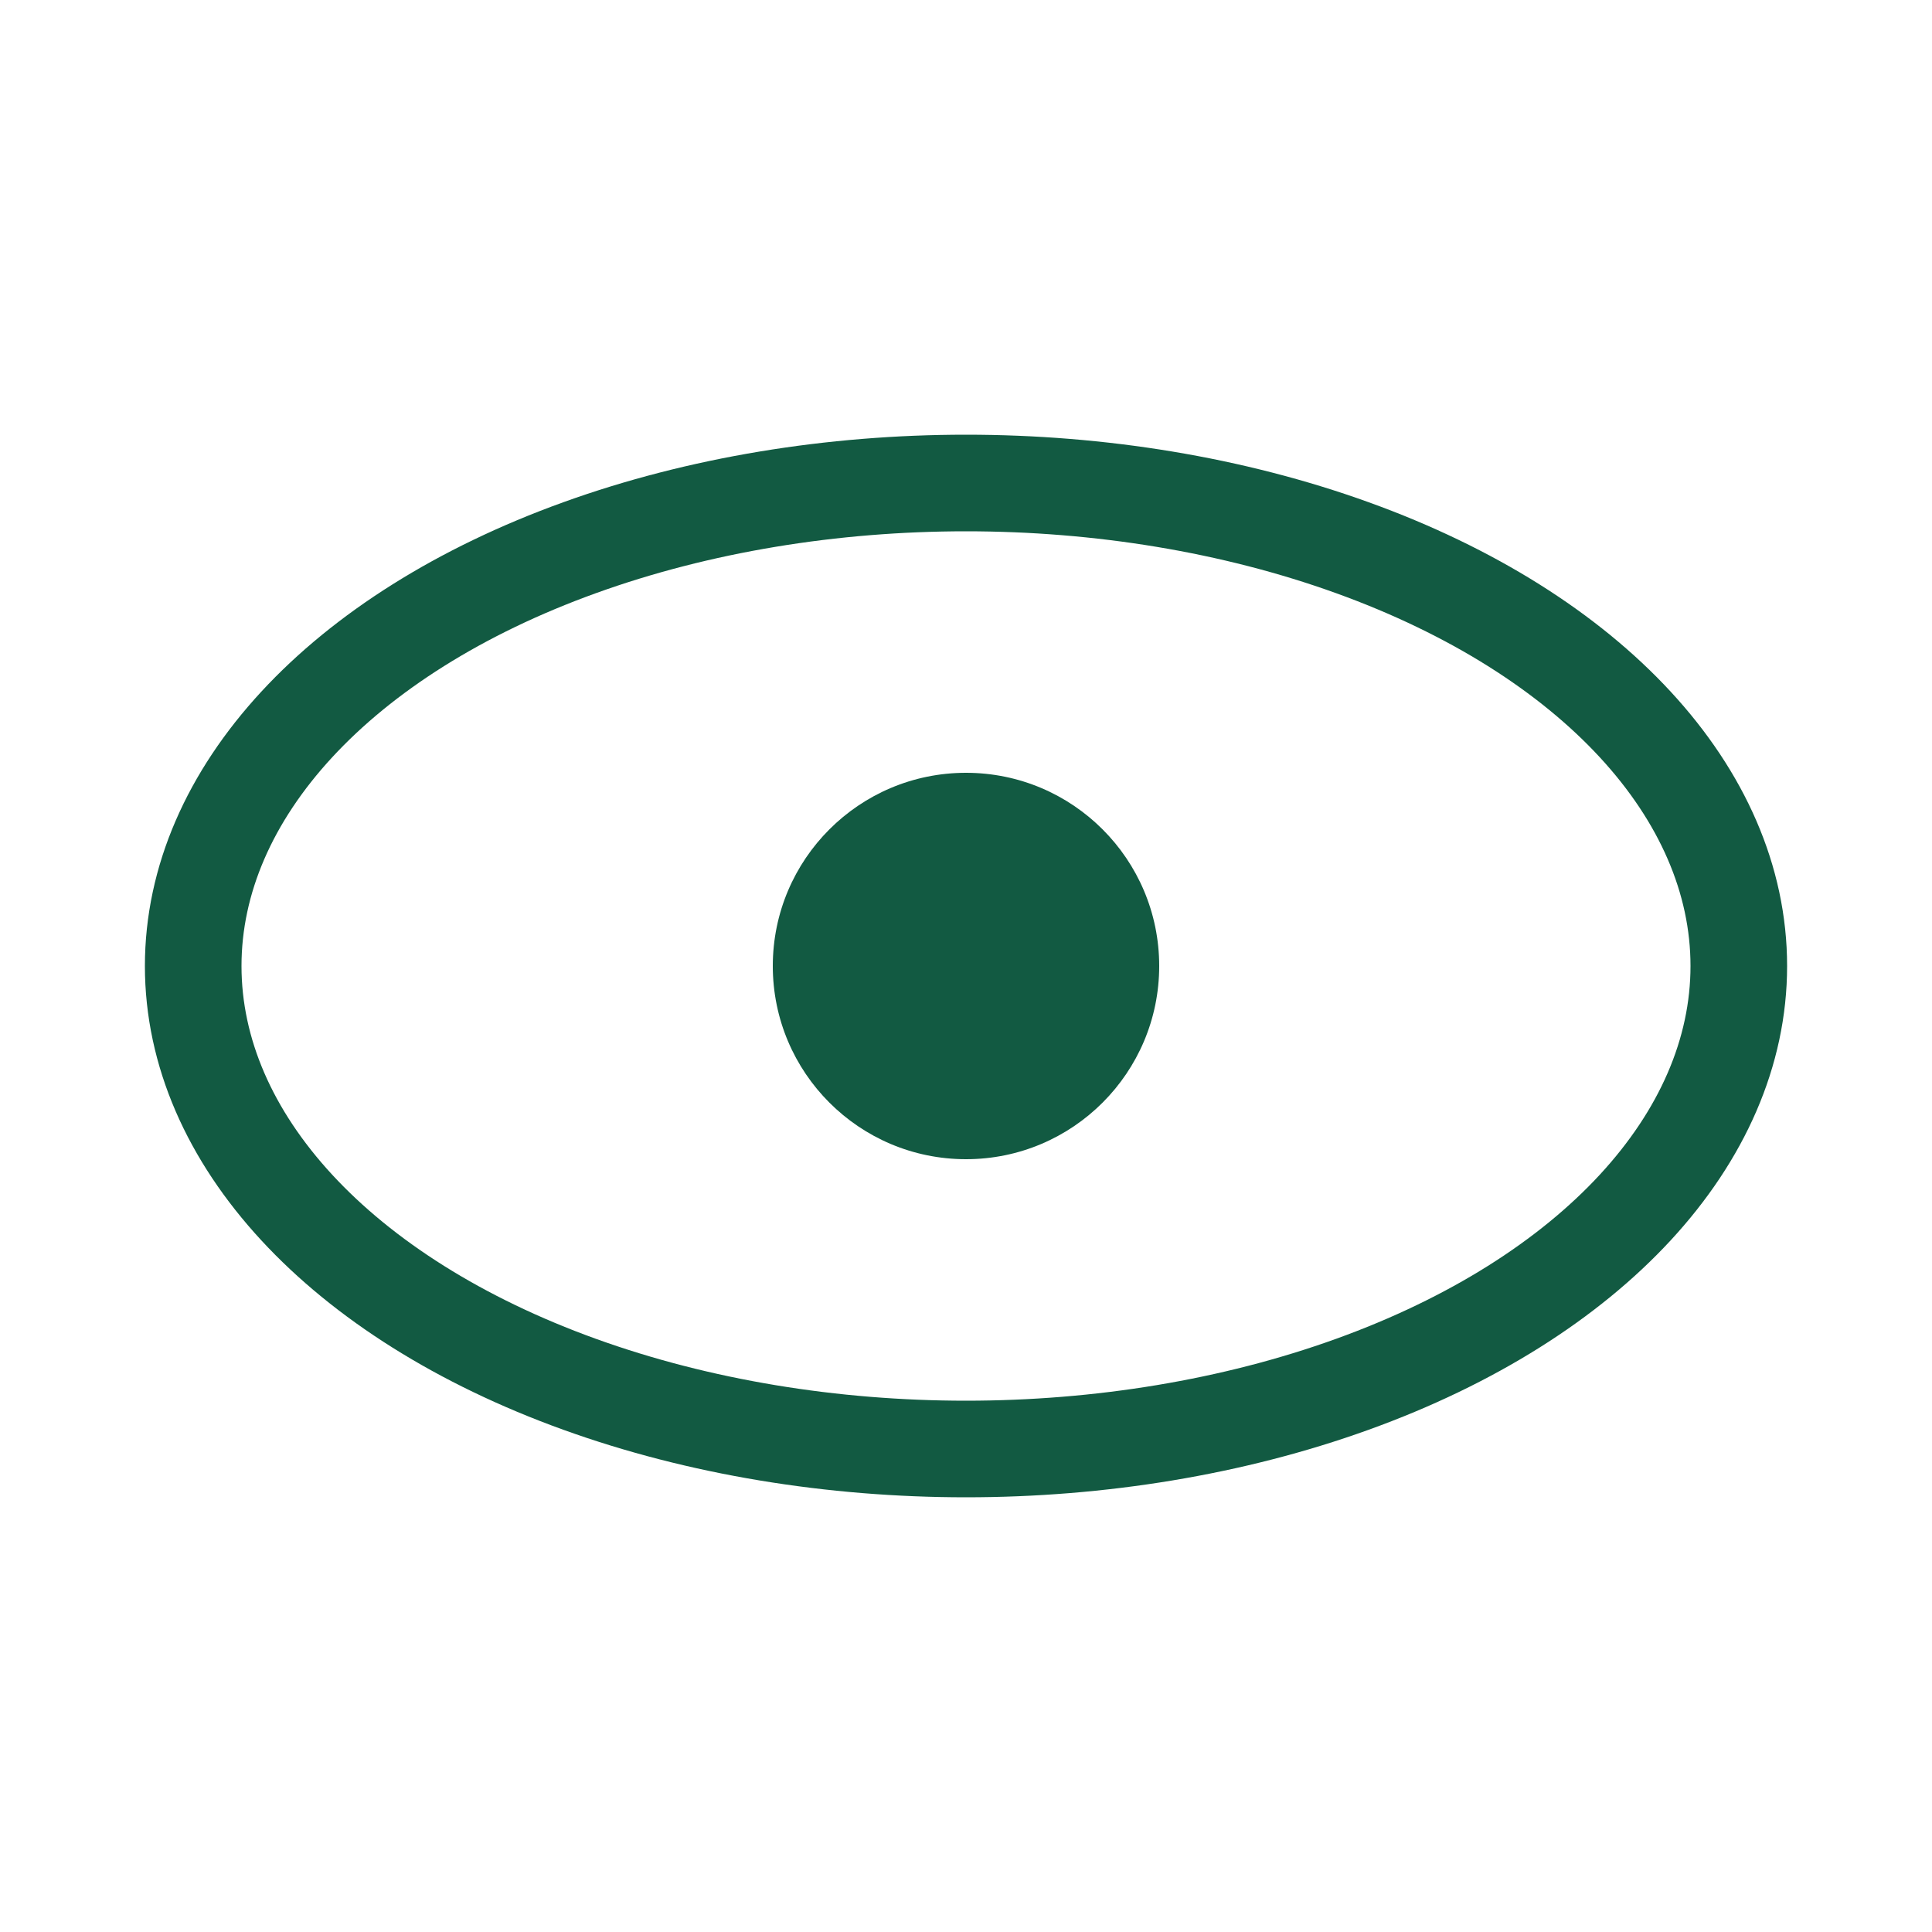 <svg width="100" height="100" xmlns="http://www.w3.org/2000/svg">
                        <ellipse cx="50" cy="50" rx="40" ry="25" stroke="#125a42" stroke-width="5" fill="none"></ellipse>
                        <circle cx="50" cy="50" r="10" fill="#125a42"></circle>
                    </svg>